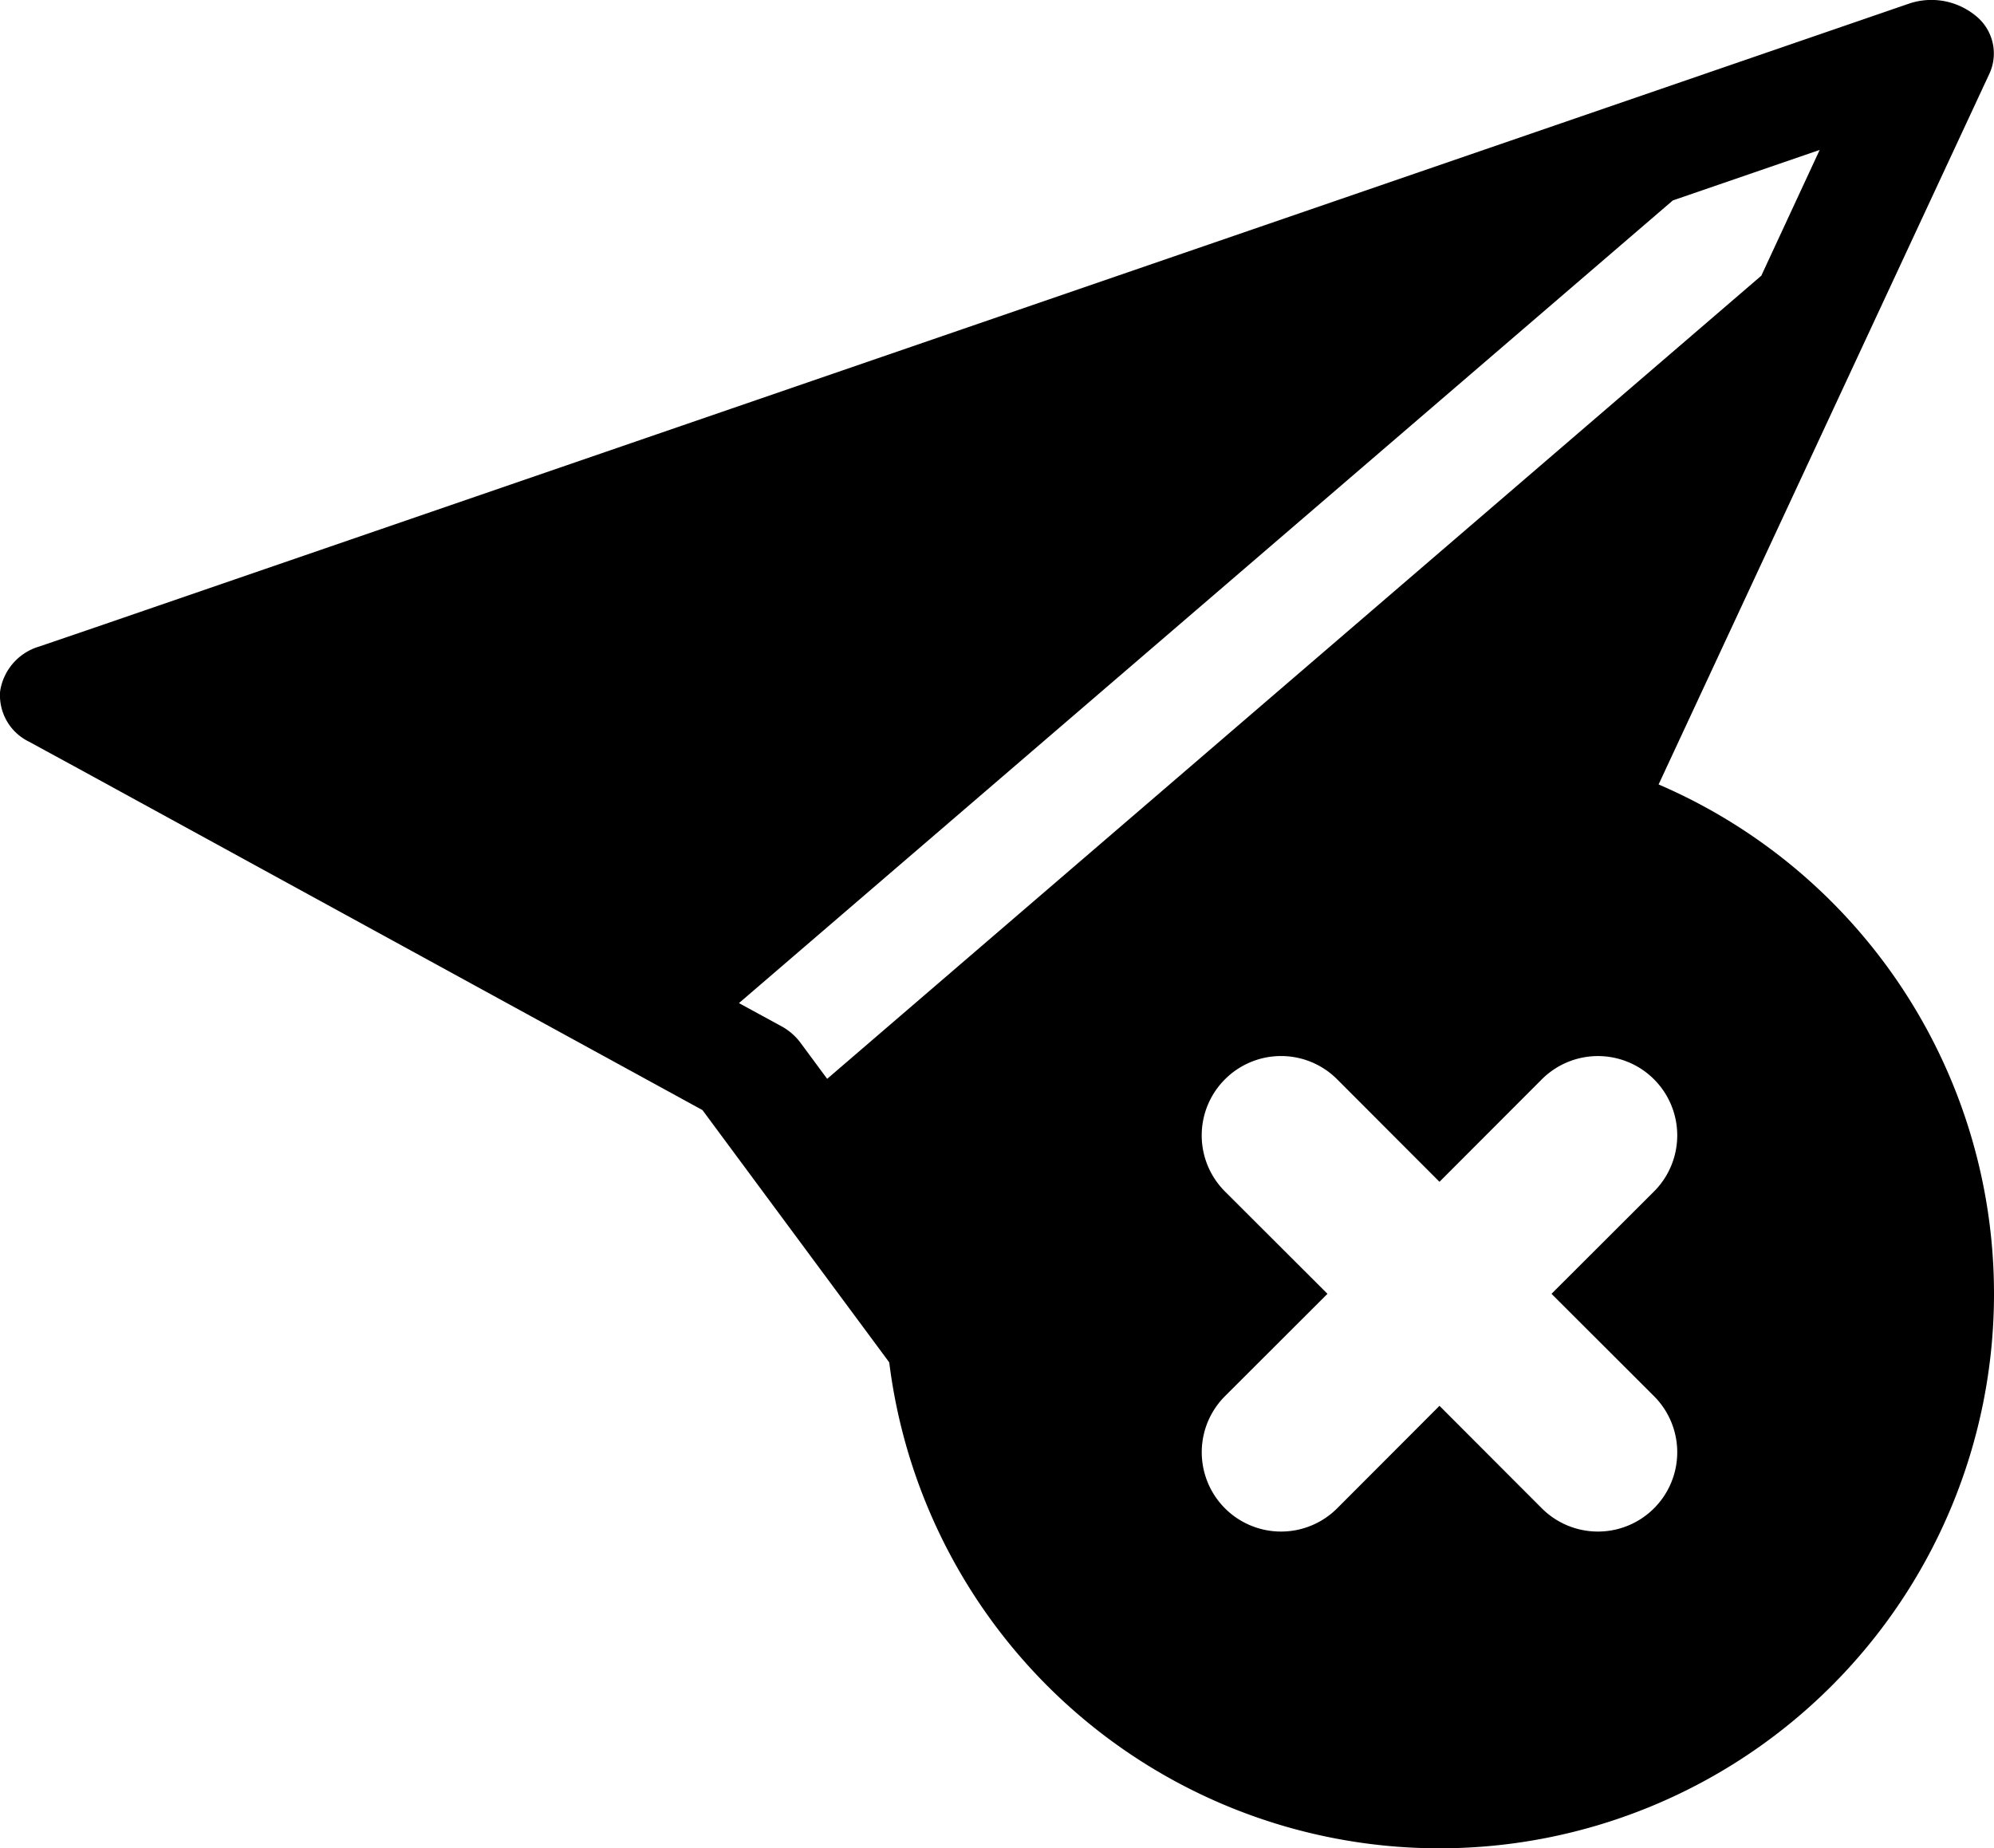 <svg xmlns="http://www.w3.org/2000/svg" width="37.758" height="35" viewBox="0 0 37.758 35">
  <g id="send-x-fill" transform="translate(0.002 -0.001)">
    <g id="Group_2348" data-name="Group 2348" transform="translate(-0.002 0.001)">
      <path id="Path_32" data-name="Path 32" d="M37.671,1.392A.914.914,0,0,0,37.41.3,1.323,1.323,0,0,0,36.137.073L1.809,11.879h0L.74,12.244A1.046,1.046,0,0,0,0,13.093a.976.976,0,0,0,.544.951l.968.527,0,0L13.3,21.022l3.752,5.068c1.822,2.313,1.822.284,1.822-.73a8.629,8.629,0,0,1,3.563-6.825,11.8,11.8,0,0,1,8.3-2.244ZM33.345,5.226,15.661,20.43l-.507-.686a1.112,1.112,0,0,0-.363-.312l-.8-.436,17.684-15.2,2.78-.956-1.109,2.39Z" transform="translate(0.002 -0.001)"/>
      <path id="Path_33" data-name="Path 33" d="M48,37.5A10.5,10.5,0,1,1,37.5,27,10.5,10.5,0,0,1,48,37.5ZM33.438,33.438a1.5,1.5,0,0,0,0,2.124L35.379,37.5l-1.941,1.938a1.5,1.5,0,0,0,2.124,2.124L37.5,39.621l1.938,1.941a1.5,1.5,0,0,0,2.124-2.124L39.621,37.5l1.941-1.938a1.5,1.5,0,0,0-2.124-2.124L37.5,35.379l-1.938-1.941a1.5,1.5,0,0,0-2.124,0Z" transform="translate(-10.242 -13)"/>
    </g>
  </g>
</svg>
